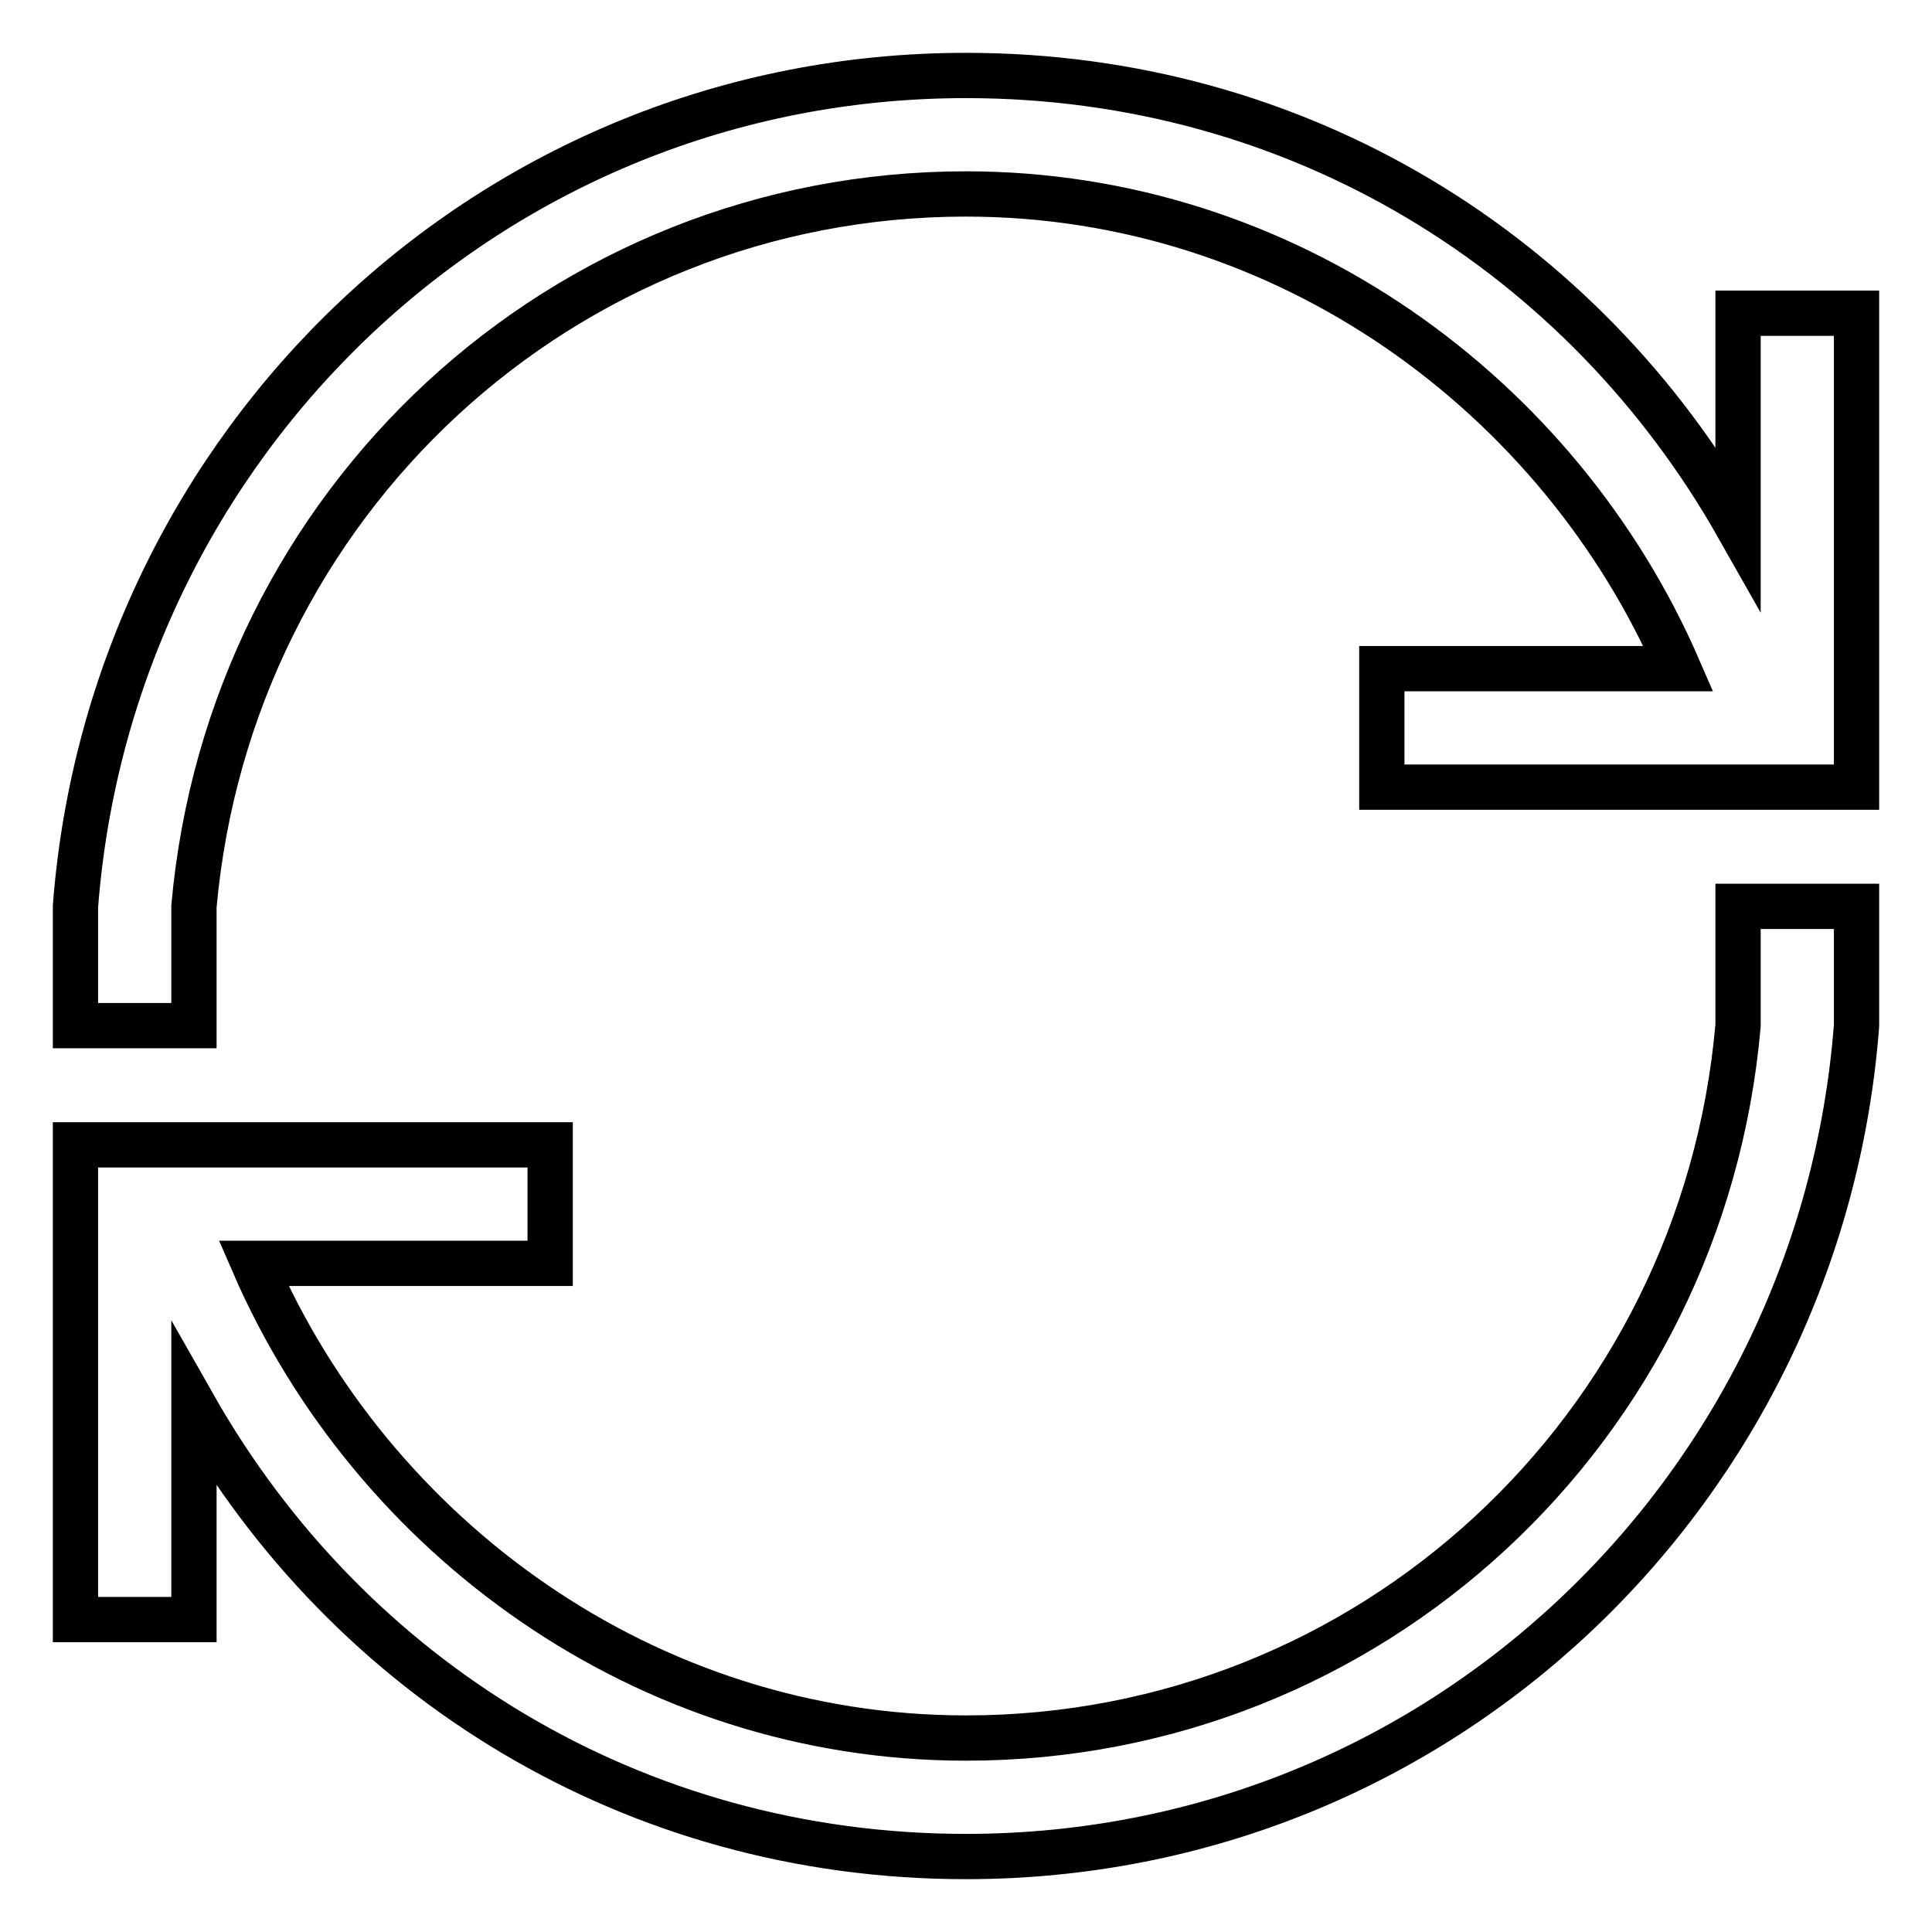 <?xml version="1.0" encoding="utf-8"?>
<!-- Svg Vector Icons : http://www.onlinewebfonts.com/icon -->
<!DOCTYPE svg PUBLIC "-//W3C//DTD SVG 1.1//EN" "http://www.w3.org/Graphics/SVG/1.1/DTD/svg11.dtd">
<svg version="1.1" xmlns="http://www.w3.org/2000/svg" xmlns:xlink="http://www.w3.org/1999/xlink" x="0px" y="0px" viewBox="0 0 256 256" enable-background="new 0 0 256 256" xml:space="preserve">
<g> <path stroke-width="6" fill-opacity="0" stroke="#000000"  d="M230.3,41.5v28.3C209.8,33.6,172.1,10,128,10C65.1,10,14.7,58.8,10,120.1c0,3.1,0,4.7,0,7.9 c0,3.1,0,7.9,0,7.9h15.7c0,0,0-4.7,0-7.9c0-3.1,0-4.7,0-7.9C30.5,66.6,74.5,25.7,128,25.7c42.5,0,78.7,26.7,94.4,62.9h-39.3v15.7 h44.1h15.7h3.1V41.5H230.3z M230.3,120.1c0,3.1,0,4.7,0,7.9c0,3.1,0,4.7,0,7.9c-4.7,53.5-48.8,94.4-102.3,94.4 c-42.5,0-78.7-26.7-94.4-62.9h39.3v-15.7H28.9H13.1H10v62.9h15.7v-28.3C46.2,222.4,83.9,246,128,246c62.9,0,113.3-48.8,118-110.1 c0-3.1,0-4.7,0-7.9c0-3.1,0-4.7,0-7.9H230.3z"/></g>
</svg>